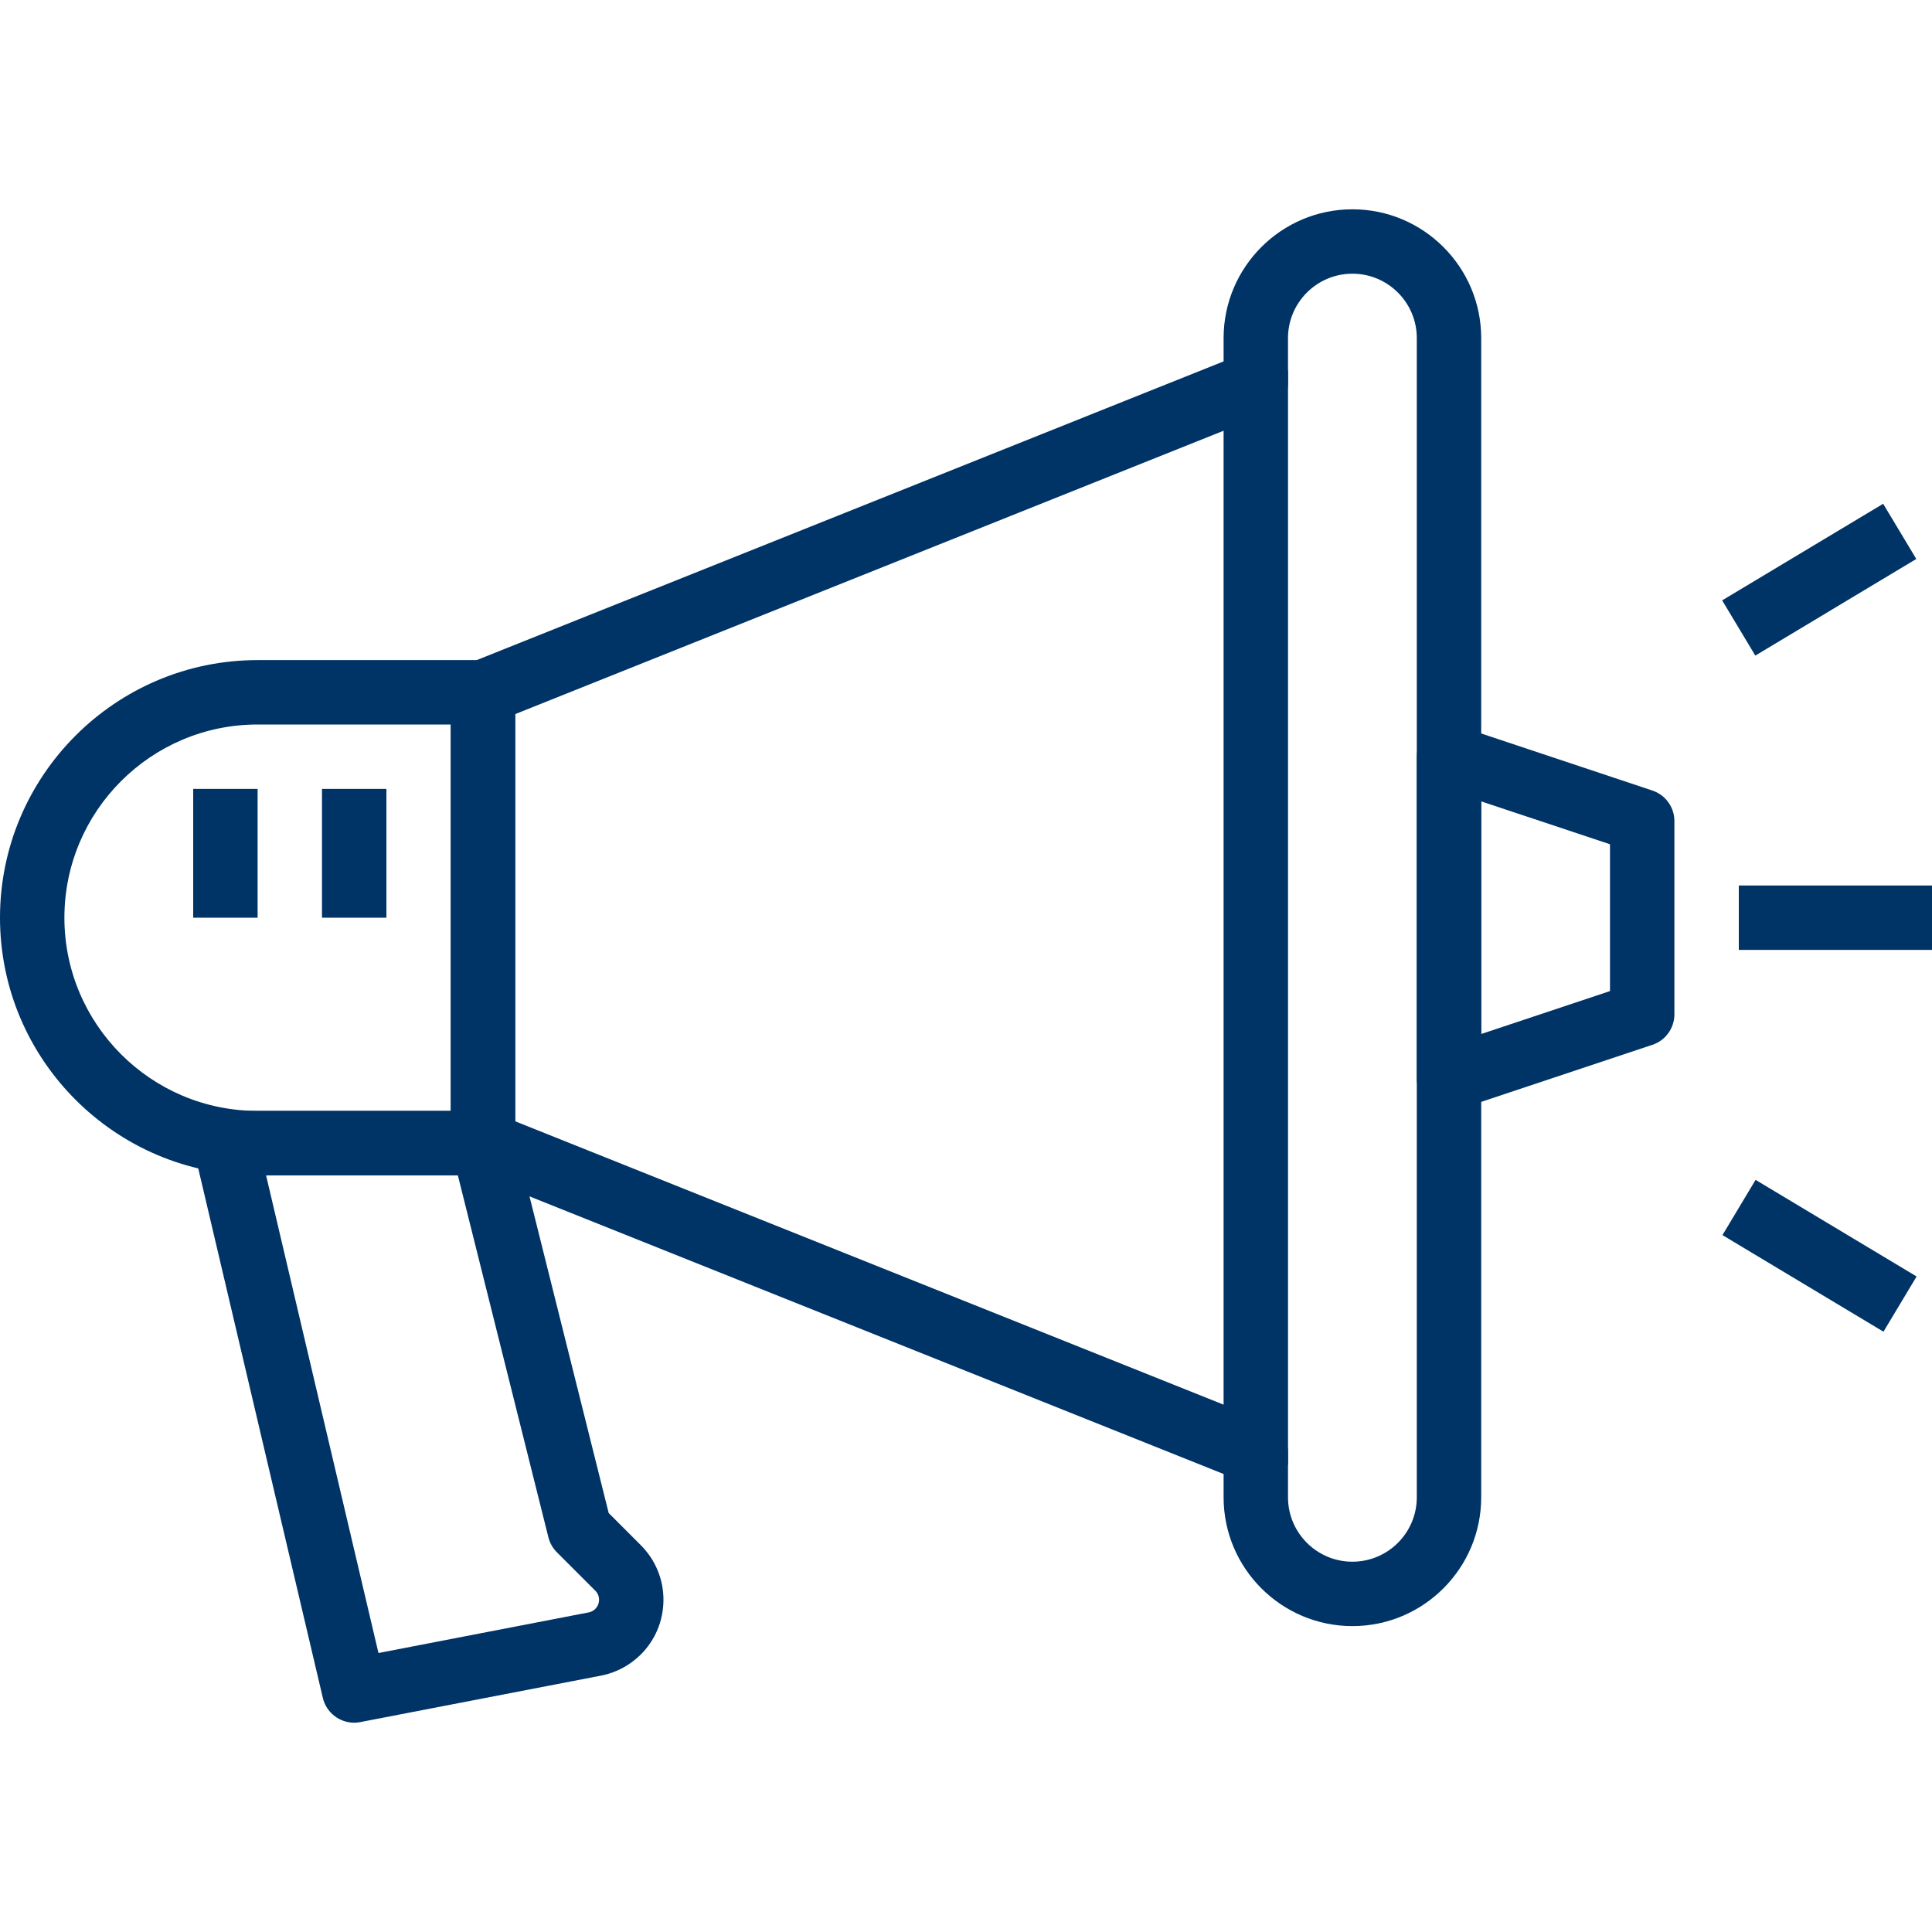 <?xml version="1.0" encoding="UTF-8" standalone="no"?><!DOCTYPE svg PUBLIC "-//W3C//DTD SVG 1.1//EN" "http://www.w3.org/Graphics/SVG/1.1/DTD/svg11.dtd"><svg width="100%" height="100%" viewBox="0 0 512 512" version="1.1" xmlns="http://www.w3.org/2000/svg" xmlns:xlink="http://www.w3.org/1999/xlink" xml:space="preserve" xmlns:serif="http://www.serif.com/" style="fill-rule:evenodd;clip-rule:evenodd;stroke-linejoin:round;stroke-miterlimit:2;"><g><g><g><path d="M358.4,55.467c-18.825,0 -34.133,15.309 -34.133,34.133l-0,6.17l-199.441,79.77c-3.234,1.306 -5.359,4.437 -5.359,7.927l-0,119.467c-0,3.49 2.125,6.622 5.359,7.919l199.441,79.77l-0,6.178c-0,18.825 15.309,34.133 34.133,34.133c18.824,0 34.133,-15.309 34.133,-34.133l-0,-307.201c0,-18.825 -15.308,-34.133 -34.133,-34.133Zm17.067,341.333c-0,9.412 -7.654,17.067 -17.067,17.067c-9.413,0 -17.067,-7.654 -17.067,-17.067l-0,-11.947c-0,-3.499 -2.125,-6.63 -5.367,-7.927l-199.433,-79.77l-0,-107.912l199.433,-79.77c3.243,-1.306 5.367,-4.437 5.367,-7.927l-0,-11.947c-0,-9.412 7.654,-17.067 17.067,-17.067c9.413,0 17.067,7.654 17.067,17.067l-0,307.2Z" style="fill:#036;fill-rule:nonzero;"/></g></g><g><g><path d="M128,174.933l-59.733,0c-37.641,0 -68.267,30.626 -68.267,68.267c0,37.641 30.626,68.267 68.267,68.267l59.733,0c4.71,0 8.533,-3.814 8.533,-8.533l0,-119.467c0,-4.711 -3.823,-8.534 -8.533,-8.534Zm-8.533,119.467l-51.2,0c-28.237,0 -51.2,-22.963 -51.2,-51.2c0,-28.237 22.963,-51.2 51.2,-51.2l51.2,0l0,102.4Z" style="fill:#036;fill-rule:nonzero;"/></g></g><g><g><path d="M437.897,209.502l-51.2,-17.067c-2.611,-0.862 -5.453,-0.427 -7.689,1.178c-2.227,1.604 -3.541,4.181 -3.541,6.921l0,85.333c0,2.739 1.314,5.316 3.541,6.929c1.476,1.058 3.226,1.604 4.992,1.604c0.905,0 1.818,-0.145 2.697,-0.444l51.2,-17.067c3.49,-1.152 5.837,-4.412 5.837,-8.09l0,-51.2c-0.001,-3.677 -2.347,-6.928 -5.837,-8.097Zm-11.23,53.145l-34.133,11.375l0,-61.653l34.133,11.375l0,38.903Z" style="fill:#036;fill-rule:nonzero;"/></g></g><g><g><path d="M169.873,409.54l-8.567,-8.576l-25.028,-100.096c-0.947,-3.797 -4.361,-6.468 -8.277,-6.468l-68.268,0c-2.611,0 -5.069,1.195 -6.69,3.226c-1.621,2.048 -2.219,4.719 -1.621,7.262l34.133,145.067c0.93,3.917 4.42,6.579 8.303,6.579c0.538,0 1.075,-0.051 1.621,-0.162l64.085,-12.373c0.085,-0.017 0.171,-0.034 0.256,-0.051c3.755,-0.845 7.185,-2.722 9.916,-5.41c3.891,-3.849 6.05,-8.969 6.084,-14.447c0.035,-5.471 -2.064,-10.625 -5.947,-14.551Zm-12.126,16.845c-0.435,0.435 -0.981,0.734 -1.579,0.887l-55.868,10.795l-29.79,-126.601l50.825,0l23.996,95.932c0.375,1.502 1.152,2.876 2.244,3.968l10.206,10.206c0.862,0.862 0.981,1.877 0.981,2.415c-0.008,0.521 -0.144,1.536 -1.015,2.398Z" style="fill:#036;fill-rule:nonzero;"/></g></g><g><g><rect x="460.8" y="234.667" width="51.2" height="17.067" style="fill:#036;"/></g></g><g><g><path d="M499.054,133.501l-42.661,25.605l8.782,14.633l42.661,-25.605l-8.782,-14.633Z" style="fill:#036;"/></g></g><g><g><path d="M465.25,312.678l-8.781,14.635l42.668,25.601l8.781,-14.635l-42.668,-25.601Z" style="fill:#036;"/></g></g><g><g><rect x="324.267" y="98.133" width="17.067" height="290.133" style="fill:#036;"/></g></g><g><g><rect x="85.333" y="209.067" width="17.067" height="34.133" style="fill:#036;"/></g></g><g><g><rect x="51.2" y="209.067" width="17.067" height="34.133" style="fill:#036;"/></g></g></g></svg>